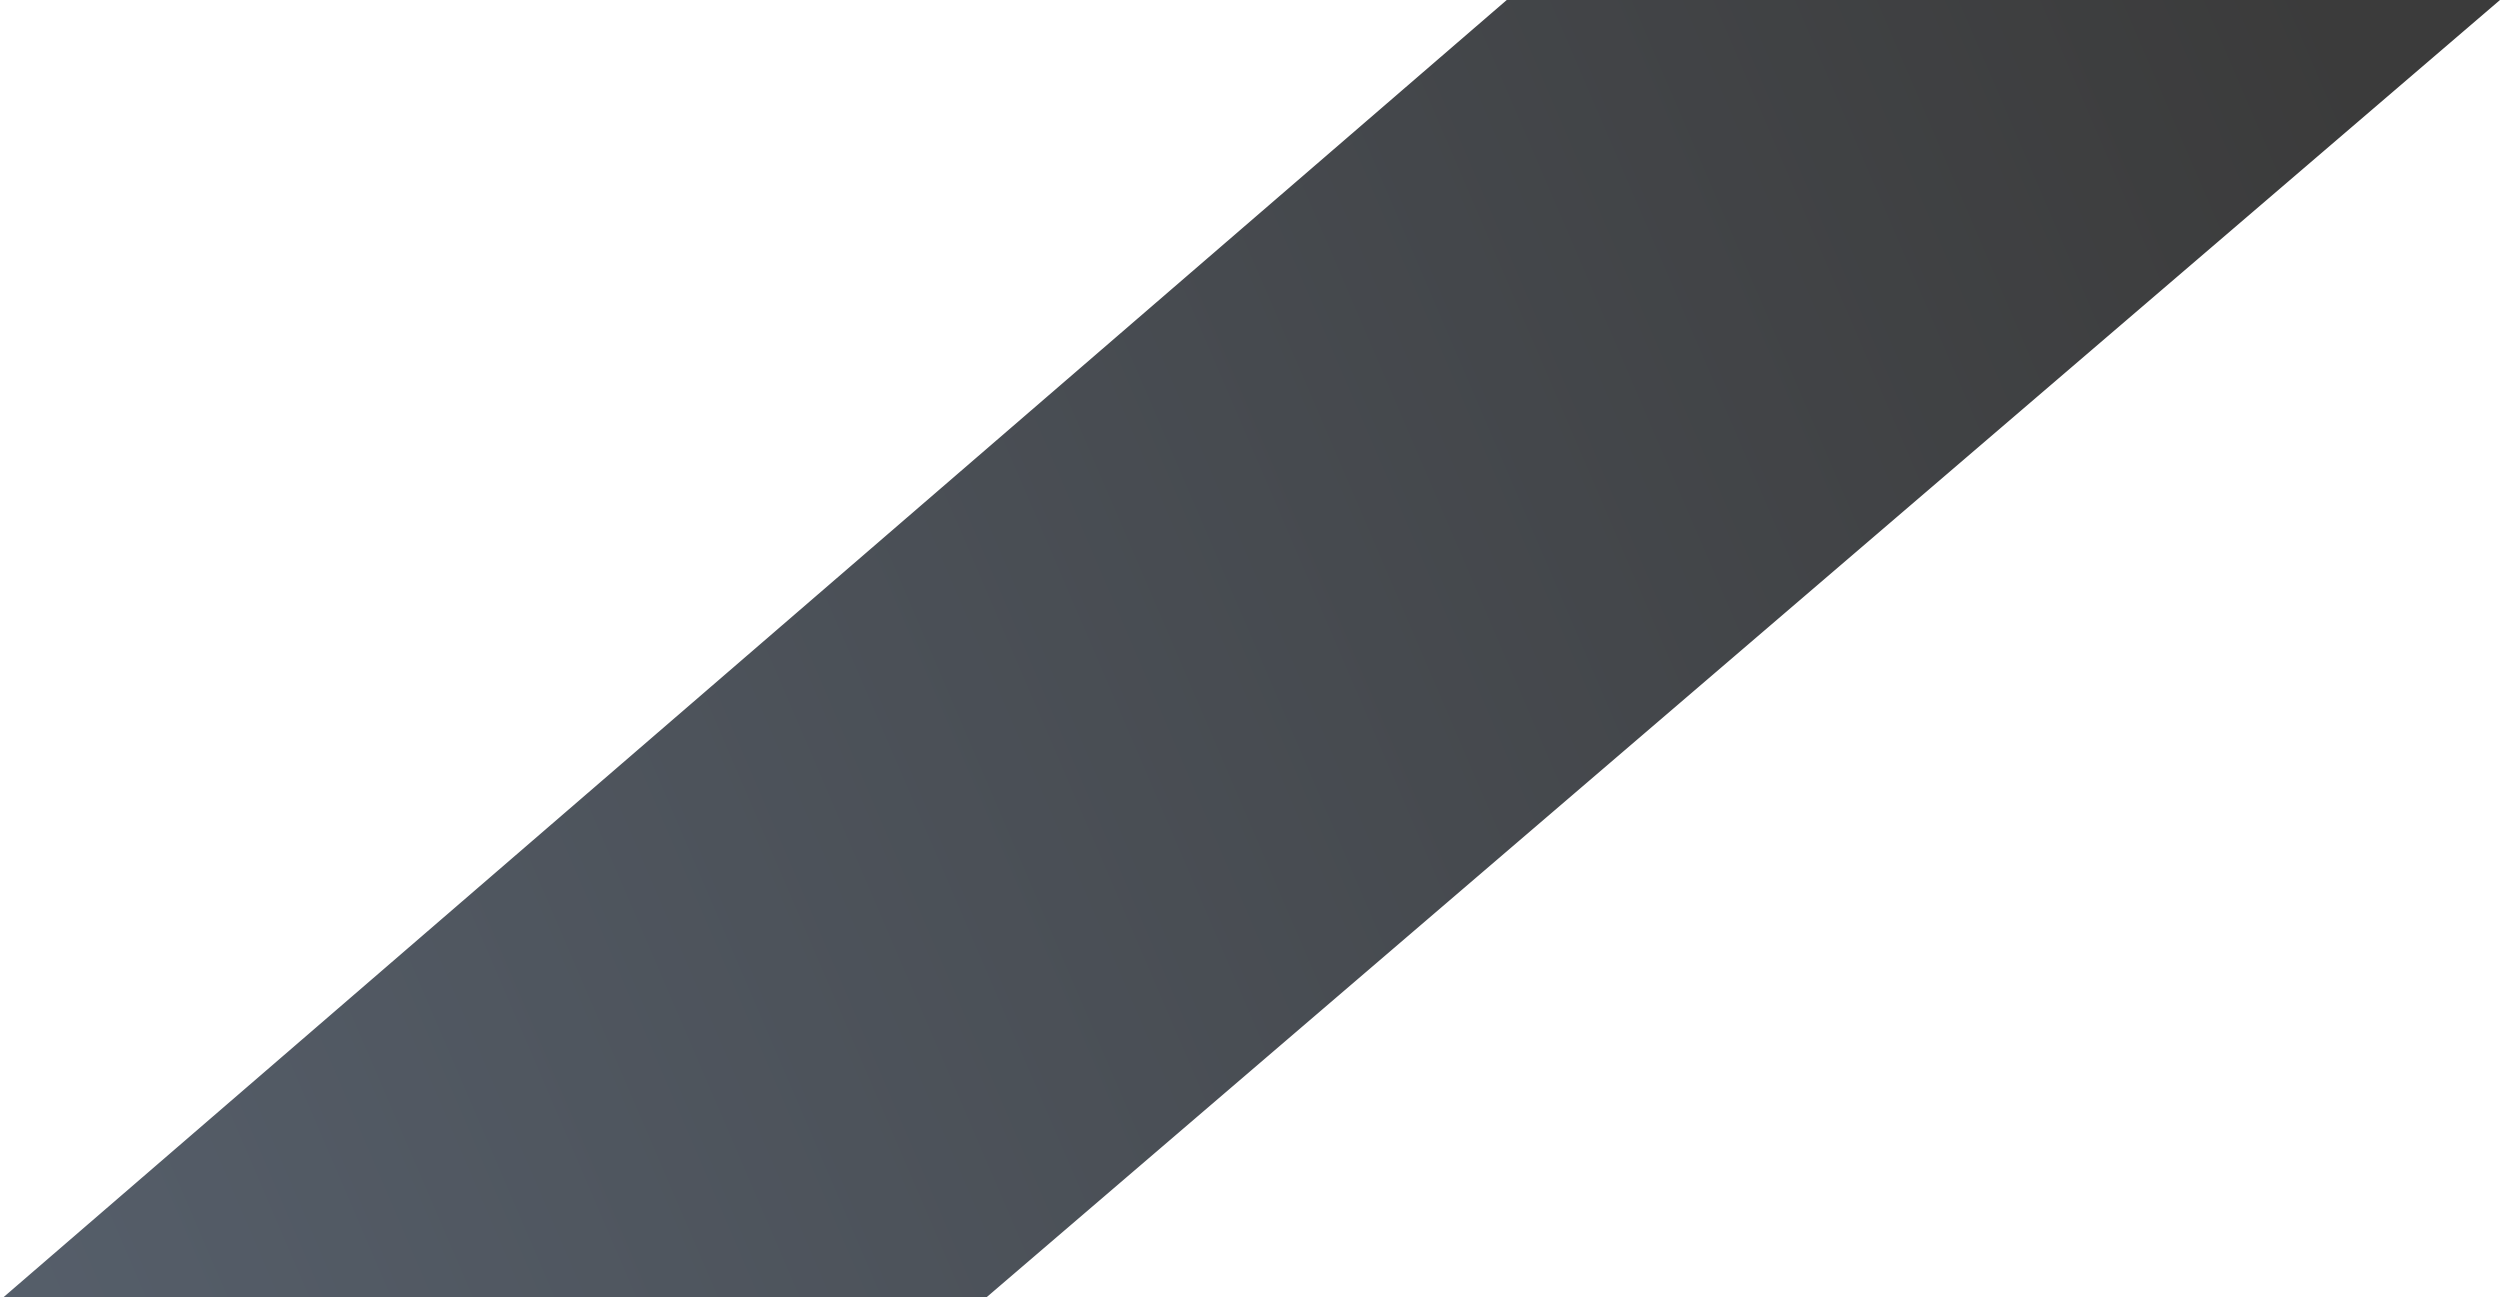 <?xml version="1.0" encoding="UTF-8"?> <svg xmlns="http://www.w3.org/2000/svg" width="370" height="192" viewBox="0 0 370 192" fill="none"><path d="M0.5 191.998L223 -0.001L370 -0.001L146 192L0.5 191.998Z" fill="url(#paint0_linear_172_798)"></path><defs><linearGradient id="paint0_linear_172_798" x1="-12.5" y1="183" x2="355" y2="25" gradientUnits="userSpaceOnUse"><stop stop-color="#565F6B"></stop><stop offset="1" stop-color="#3B3B3B"></stop></linearGradient></defs></svg> 
